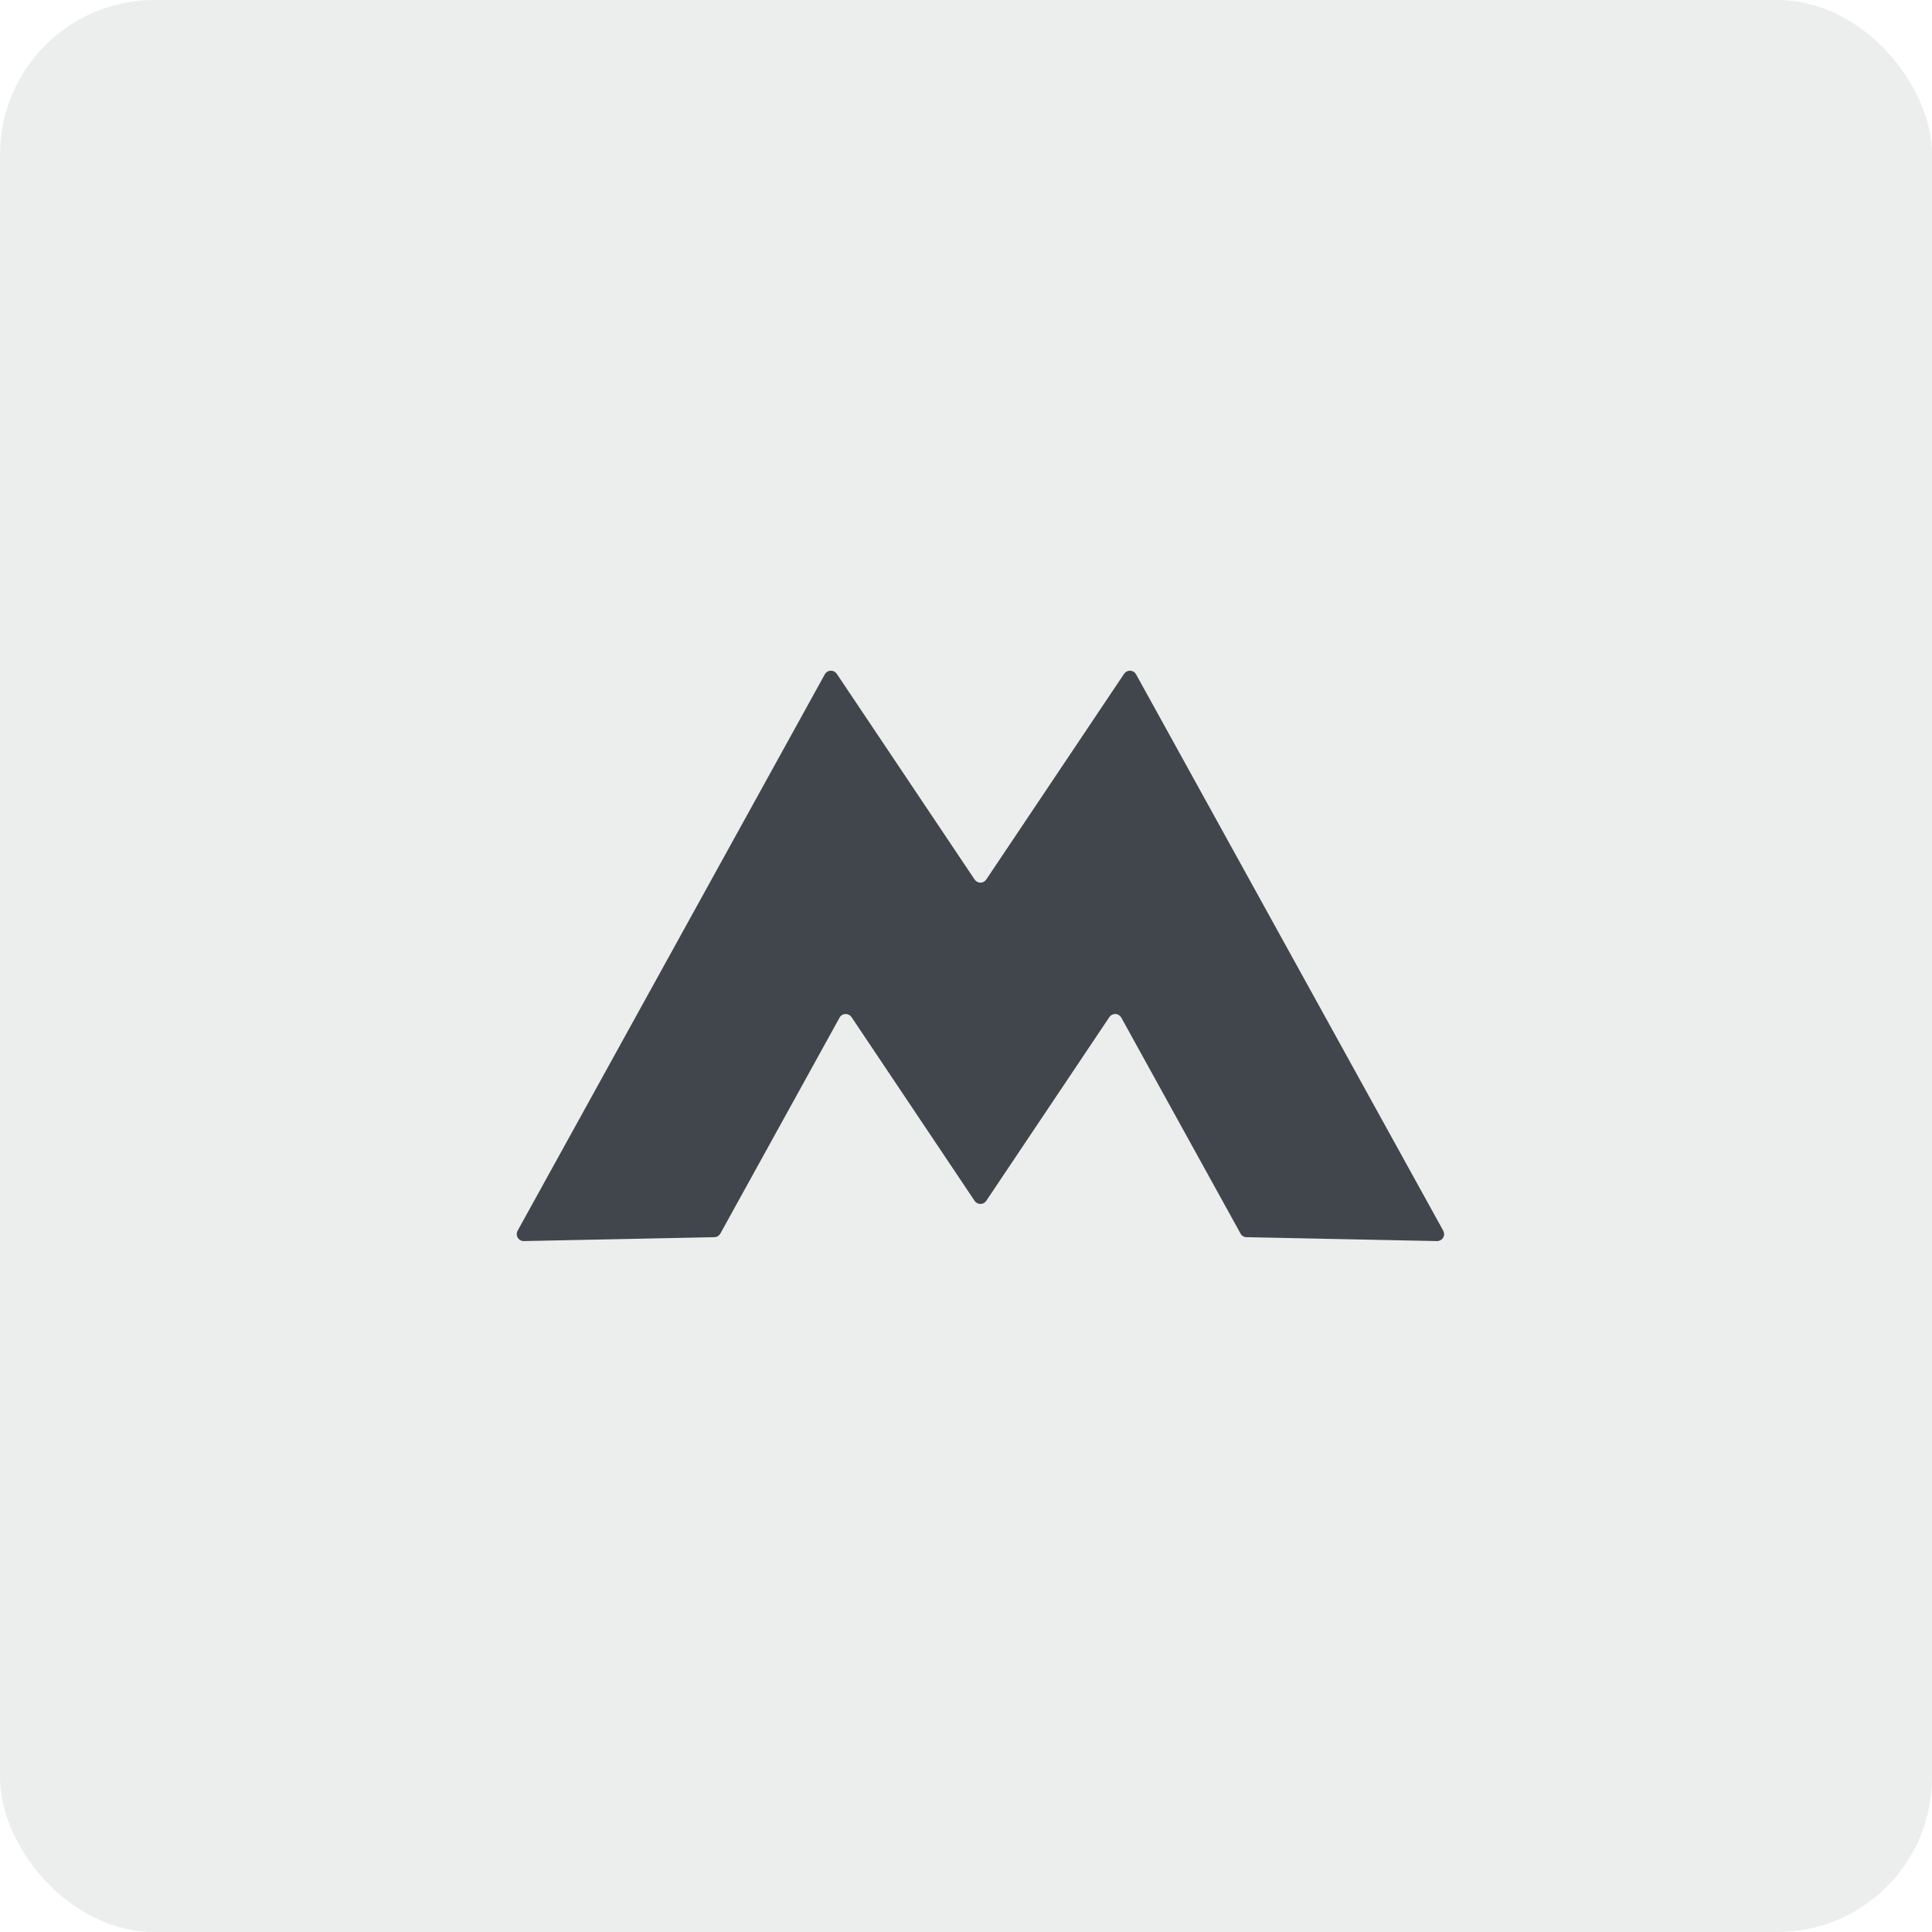<?xml version="1.0" encoding="UTF-8"?> <svg xmlns="http://www.w3.org/2000/svg" width="50" height="50" viewBox="0 0 50 50" fill="none"> <rect opacity="0.1" width="50" height="50" rx="4" fill="#41464C"></rect> <path d="M29.092 17.437L25.524 22.762C25.507 22.787 25.485 22.807 25.459 22.821C25.433 22.835 25.403 22.843 25.374 22.843C25.344 22.843 25.315 22.835 25.288 22.821C25.262 22.807 25.24 22.787 25.223 22.762L21.655 17.437C21.637 17.412 21.614 17.391 21.586 17.377C21.558 17.363 21.528 17.356 21.497 17.357C21.466 17.359 21.435 17.368 21.409 17.384C21.383 17.401 21.361 17.424 21.346 17.451L13.396 31.851C13.381 31.878 13.373 31.91 13.374 31.942C13.374 31.973 13.383 32.005 13.4 32.032C13.416 32.059 13.439 32.081 13.467 32.097C13.495 32.112 13.527 32.12 13.558 32.119L18.488 32.018C18.52 32.017 18.551 32.008 18.578 31.992C18.605 31.975 18.627 31.952 18.643 31.924L21.728 26.336C21.743 26.308 21.765 26.286 21.791 26.269C21.817 26.253 21.848 26.244 21.879 26.242C21.91 26.241 21.941 26.248 21.968 26.262C21.996 26.276 22.02 26.297 22.037 26.322L25.223 31.078C25.24 31.102 25.262 31.122 25.288 31.137C25.315 31.151 25.344 31.158 25.374 31.158C25.403 31.158 25.433 31.151 25.459 31.137C25.485 31.122 25.507 31.102 25.524 31.078L28.71 26.323C28.727 26.297 28.751 26.276 28.779 26.262C28.807 26.248 28.837 26.241 28.868 26.243C28.899 26.244 28.93 26.253 28.956 26.27C28.982 26.286 29.004 26.309 29.019 26.336L32.105 31.925C32.12 31.953 32.142 31.976 32.169 31.992C32.197 32.009 32.227 32.018 32.259 32.018L37.189 32.119C37.221 32.12 37.252 32.112 37.28 32.097C37.308 32.082 37.331 32.059 37.347 32.032C37.364 32.005 37.373 31.974 37.373 31.942C37.374 31.91 37.366 31.879 37.351 31.851L29.401 17.451C29.386 17.424 29.364 17.401 29.338 17.384C29.311 17.368 29.281 17.359 29.25 17.358C29.219 17.356 29.189 17.363 29.161 17.377C29.133 17.391 29.11 17.412 29.092 17.437Z" fill="#41464C"></path> </svg> 